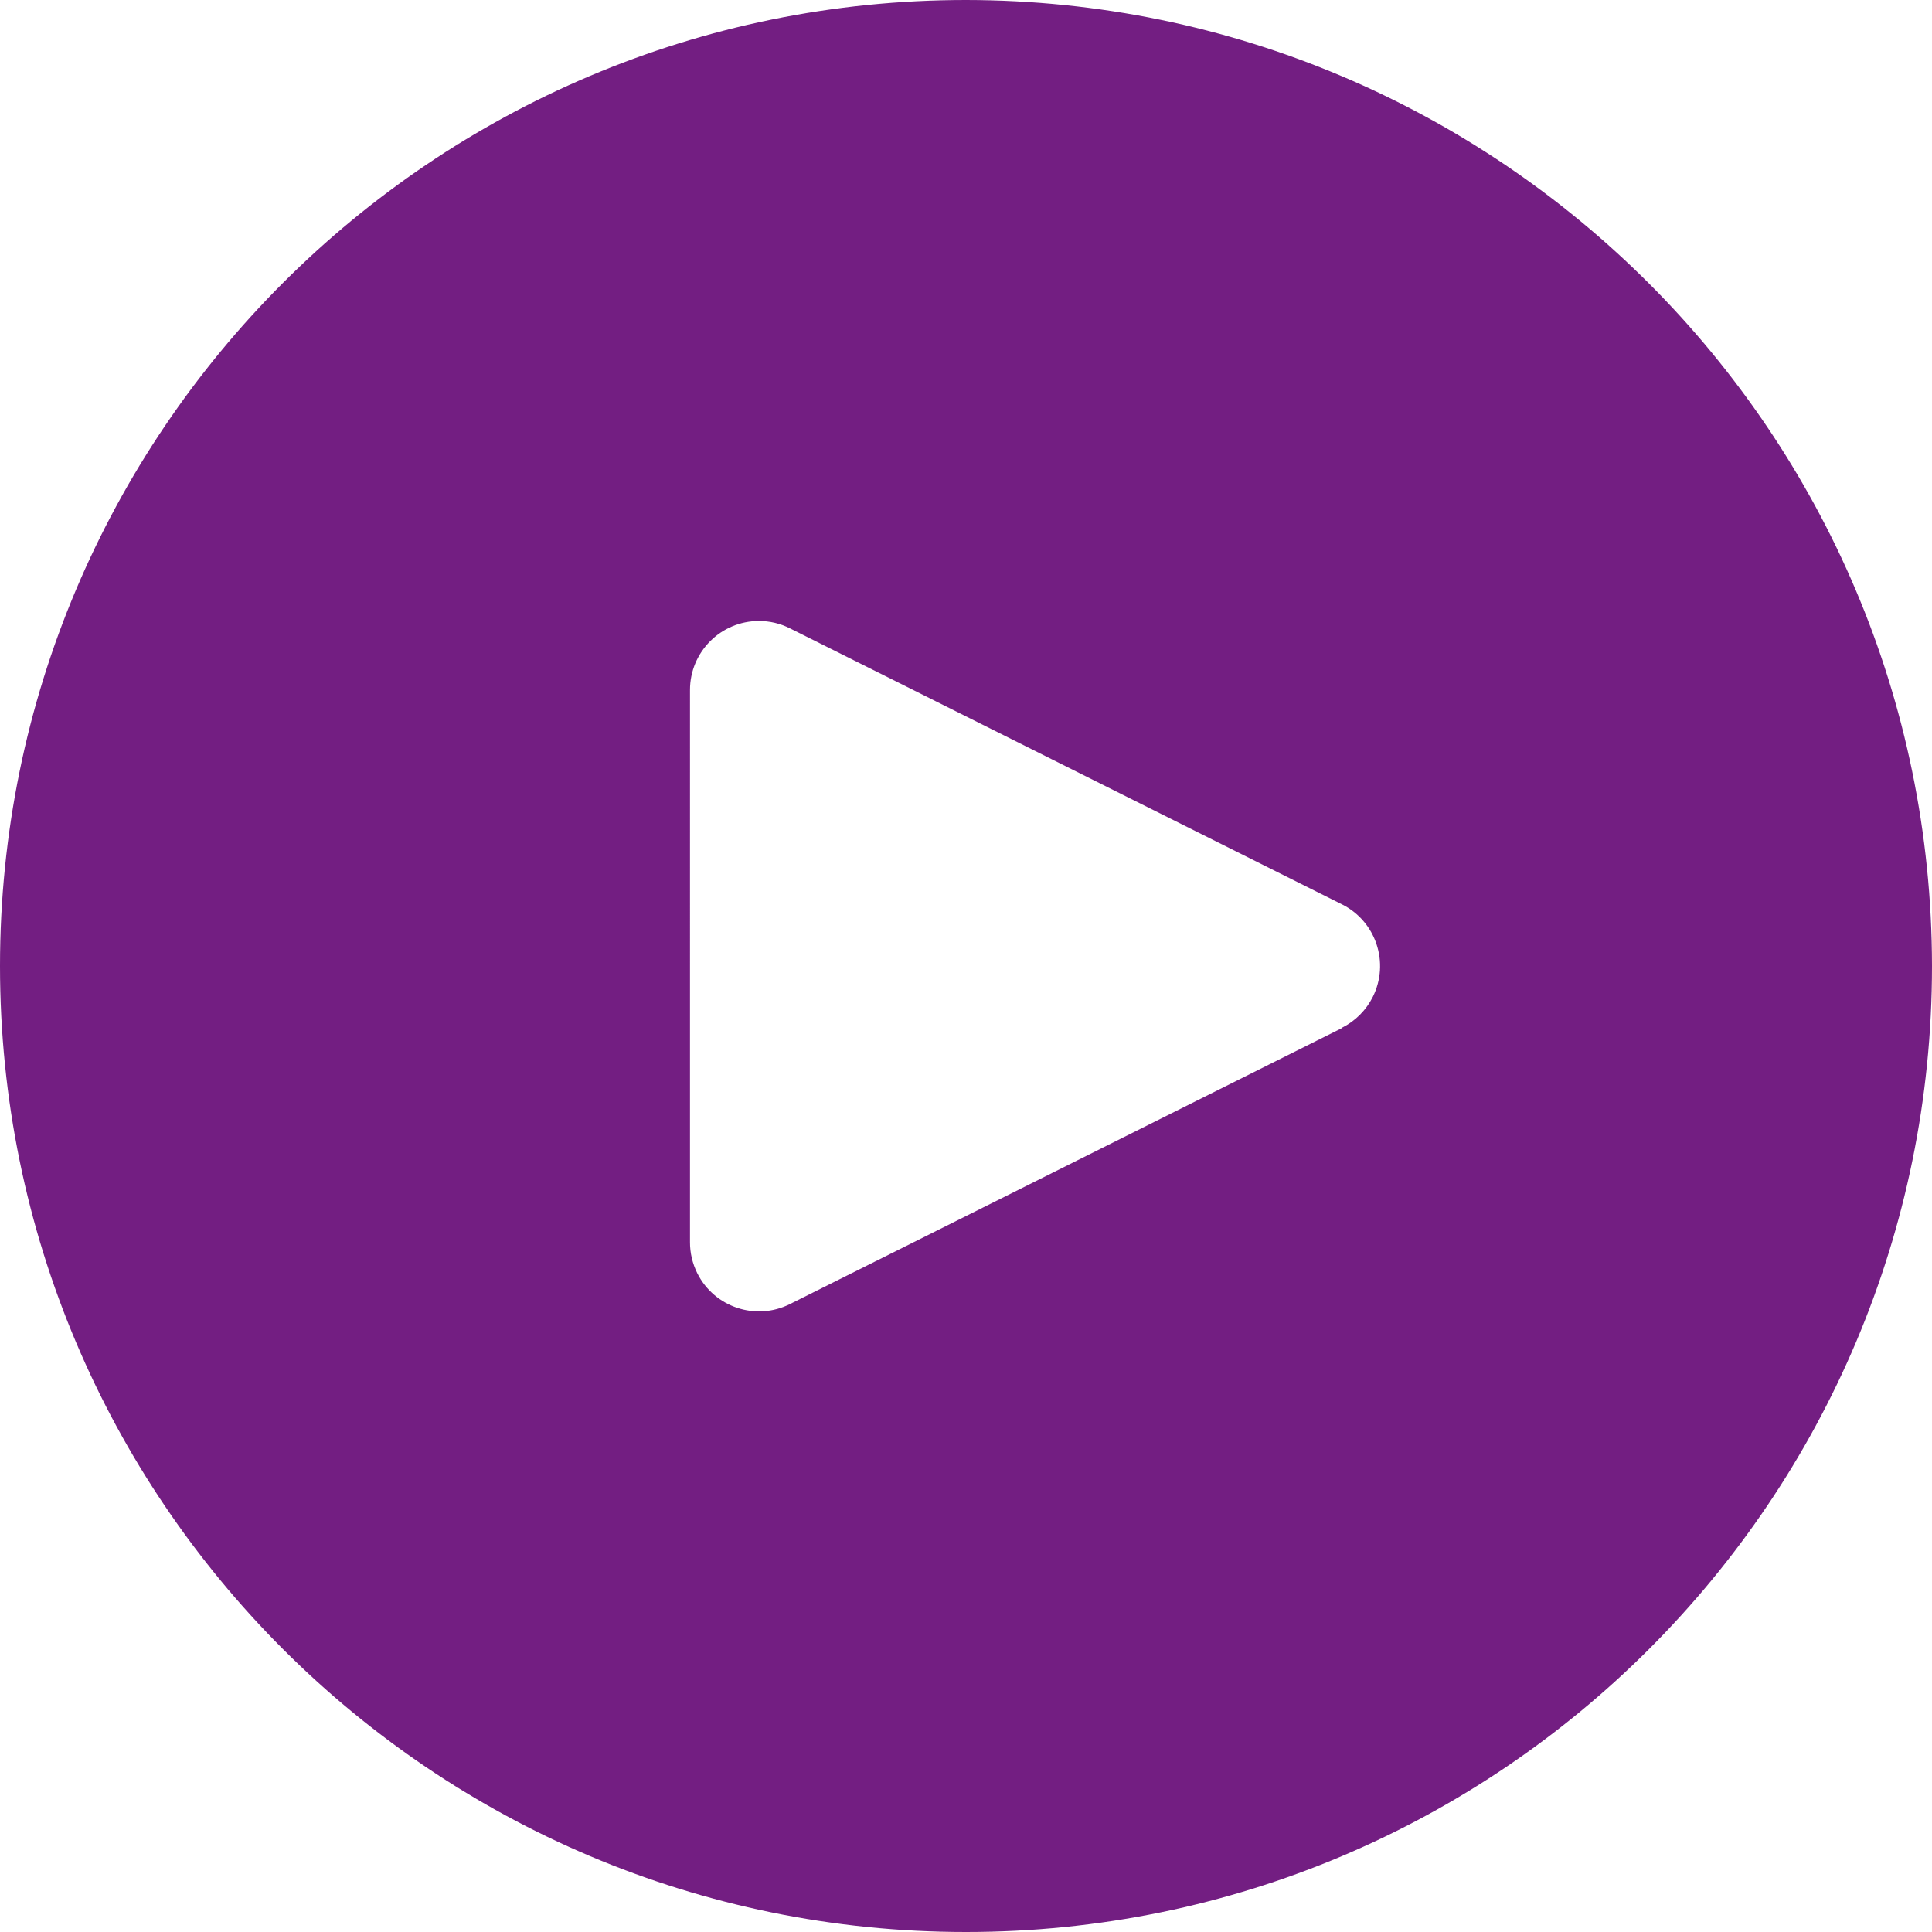 <?xml version="1.0" encoding="iso-8859-1"?>
<!-- Generator: Adobe Illustrator 25.2.0, SVG Export Plug-In . SVG Version: 6.00 Build 0)  -->
<svg version="1.1" xmlns="http://www.w3.org/2000/svg" xmlns:xlink="http://www.w3.org/1999/xlink" x="0px" y="0px"
	 viewBox="0 0 36 36" style="enable-background:new 0 0 36 36;" xml:space="preserve">
<g id="intro">
	<path id="in" style="fill:#731E82;" d="M18,0C8.059,0,0,8.059,0,18c0,9.941,8.059,18,18,18s18-8.059,18-18
		C35.989,8.063,27.937,0.011,18,0z M25.581,18.574c-0.125,0.25-0.327,0.453-0.577,0.577v0.006L14.718,24.3
		c-0.635,0.317-1.407,0.06-1.725-0.575c-0.09-0.181-0.137-0.38-0.136-0.582V12.857c0-0.71,0.575-1.286,1.285-1.286
		c0.2,0,0.397,0.046,0.575,0.136l10.286,5.143C25.639,17.166,25.897,17.938,25.581,18.574z"/>
</g>
<g id="Layer_1">
</g>
</svg>
